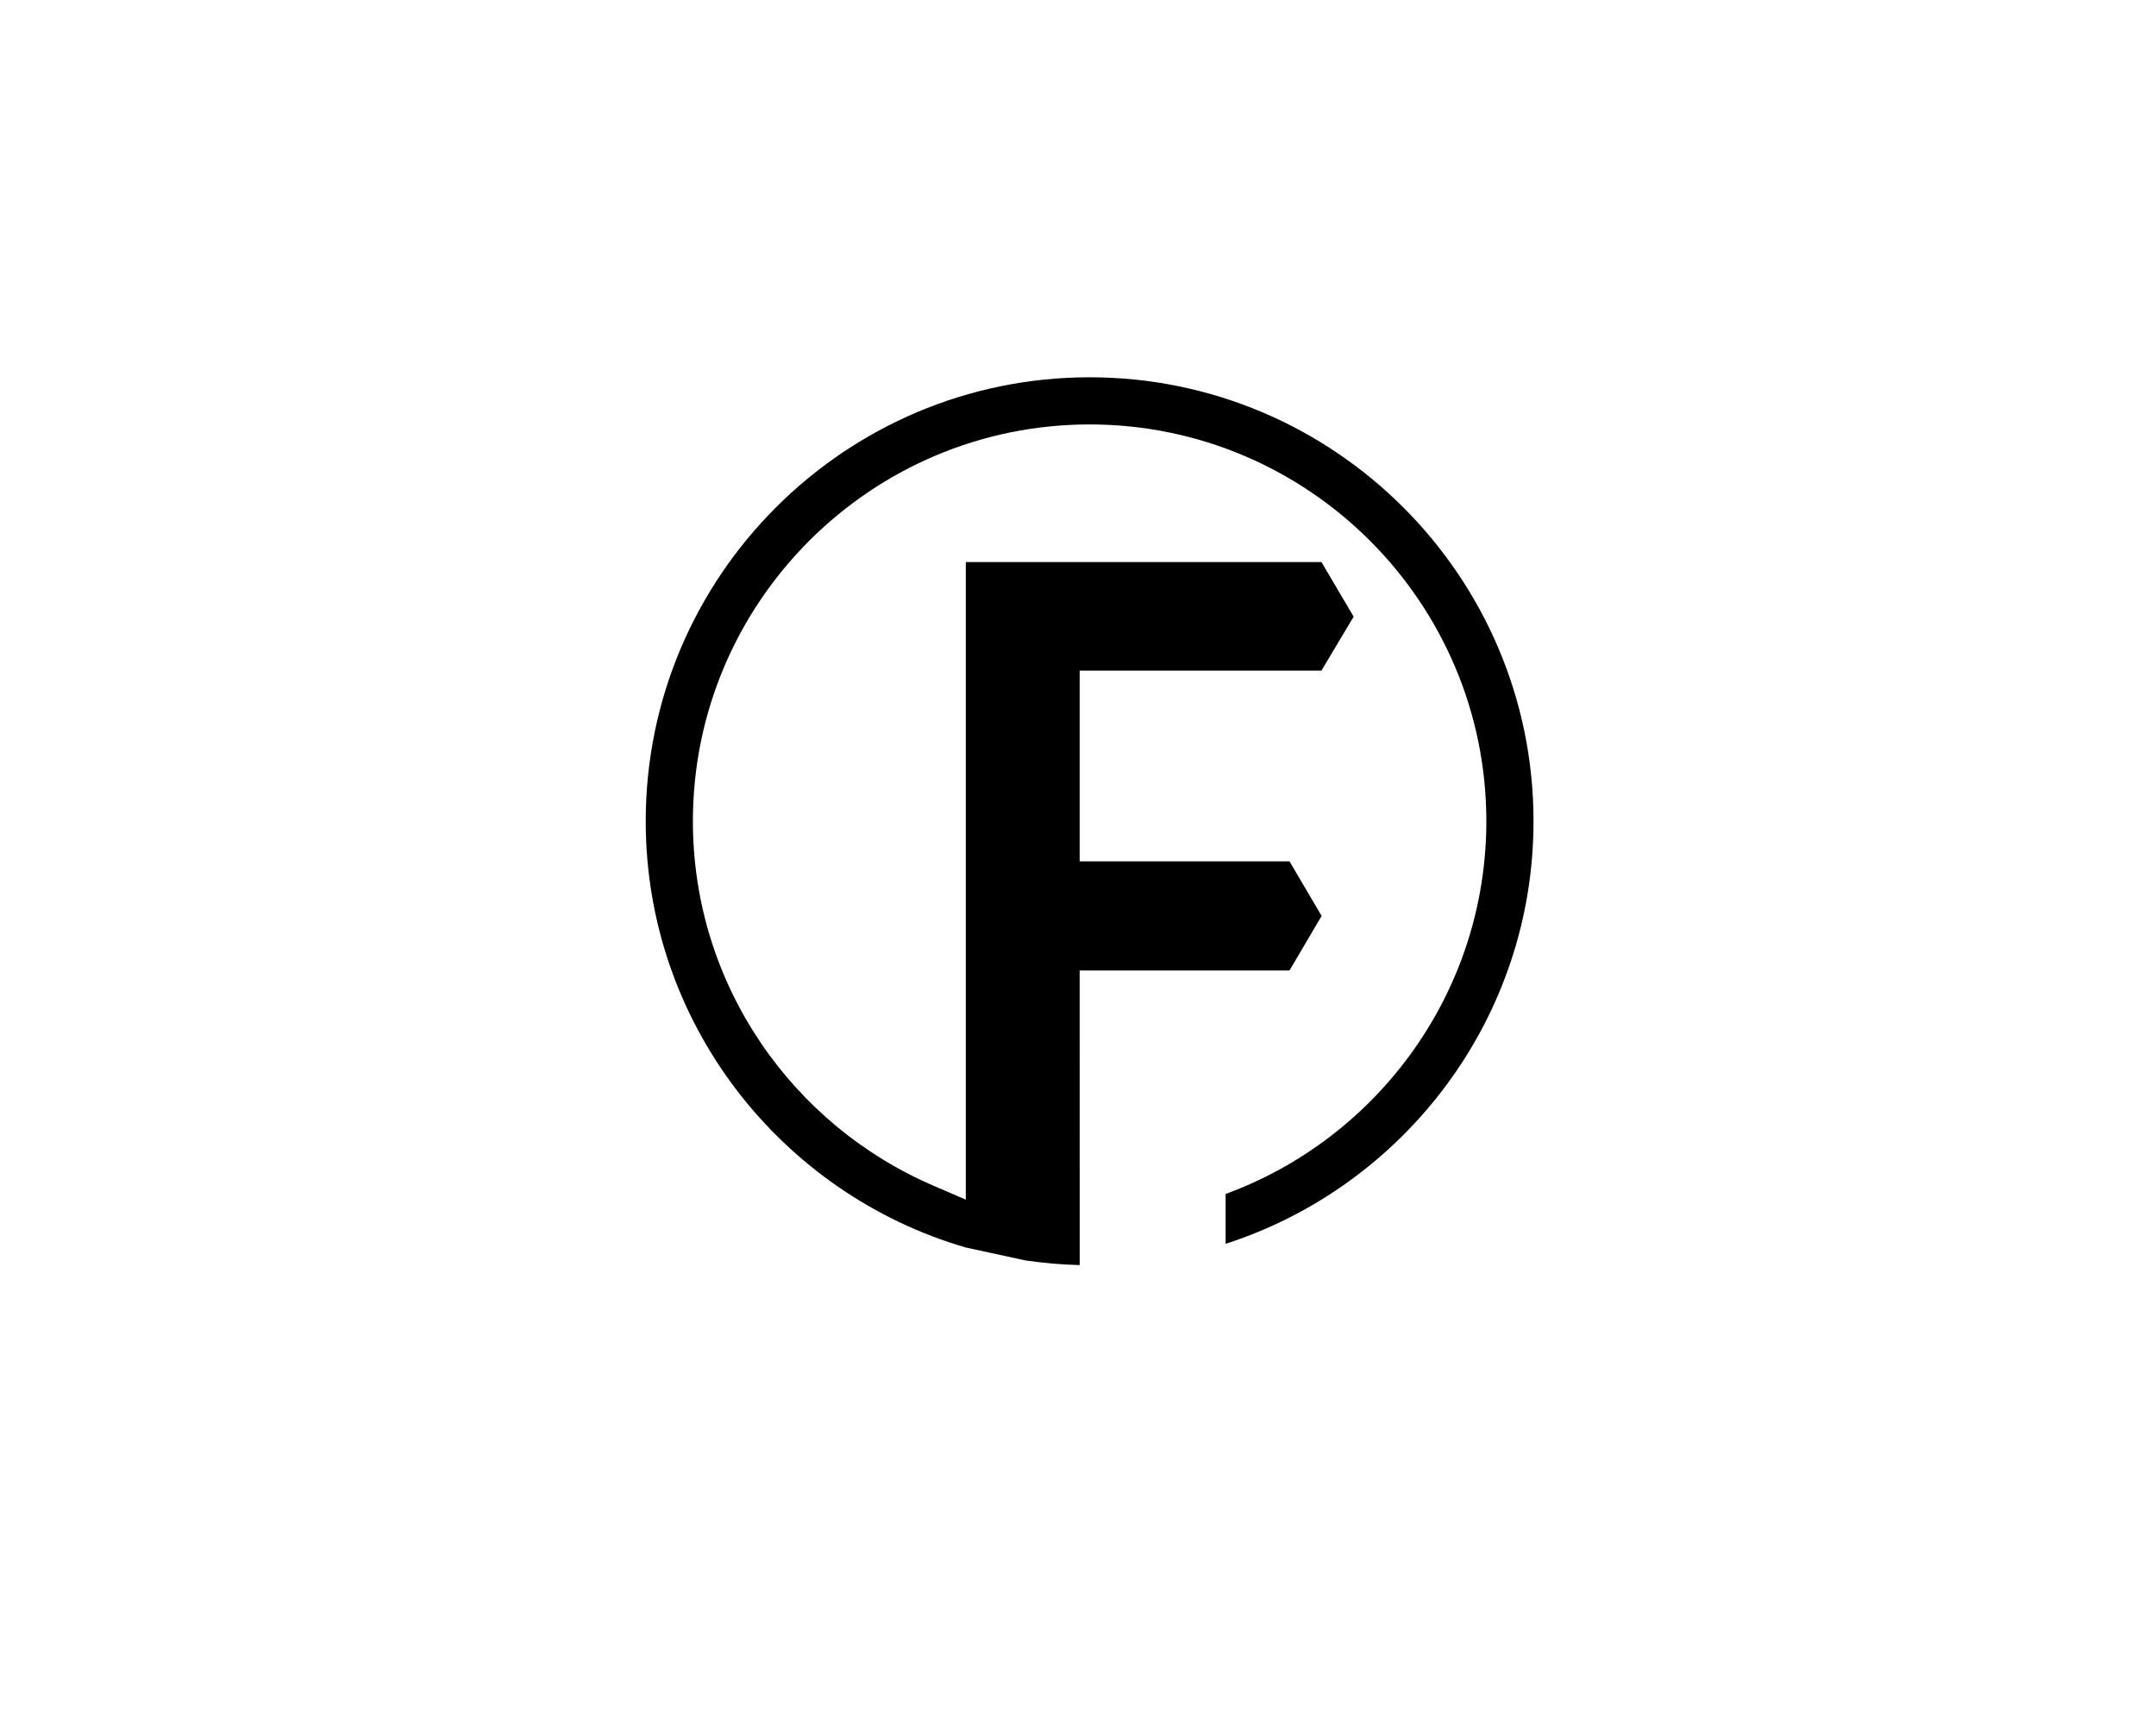 <svg xml:space="preserve" style="enable-background:new 0 0 1000 800;" viewBox="0 0 1000 800" y="0px" x="0px" xmlns:xlink="http://www.w3.org/1999/xlink" xmlns="http://www.w3.org/2000/svg" id="Layer_2" version="1.1">
<path d="M505.39,174.97c-113.53,0-205.89,92.36-205.89,205.89c0,93.6,62.8,172.76,148.46,197.69l27.52,5.97
	c8.29,1.21,16.72,1.99,25.3,2.18l-0.01-136.62h97.32l14.91-25.31l-14.91-25.31h-97.32v-88.44H612.9l14.95-25.03l-14.93-25.33H447.96
	v295.7l-14.35-6.19c-65.89-28.02-112.23-93.32-112.23-169.32c0-101.46,82.55-184.01,184.01-184.01
	c101.46,0,184.01,82.55,184.01,184.01c0,79.31-50.44,147.07-120.93,172.87v23.13c82.77-26.7,142.81-104.46,142.81-196
	C711.29,267.33,618.92,174.97,505.39,174.97z"></path>
</svg>
